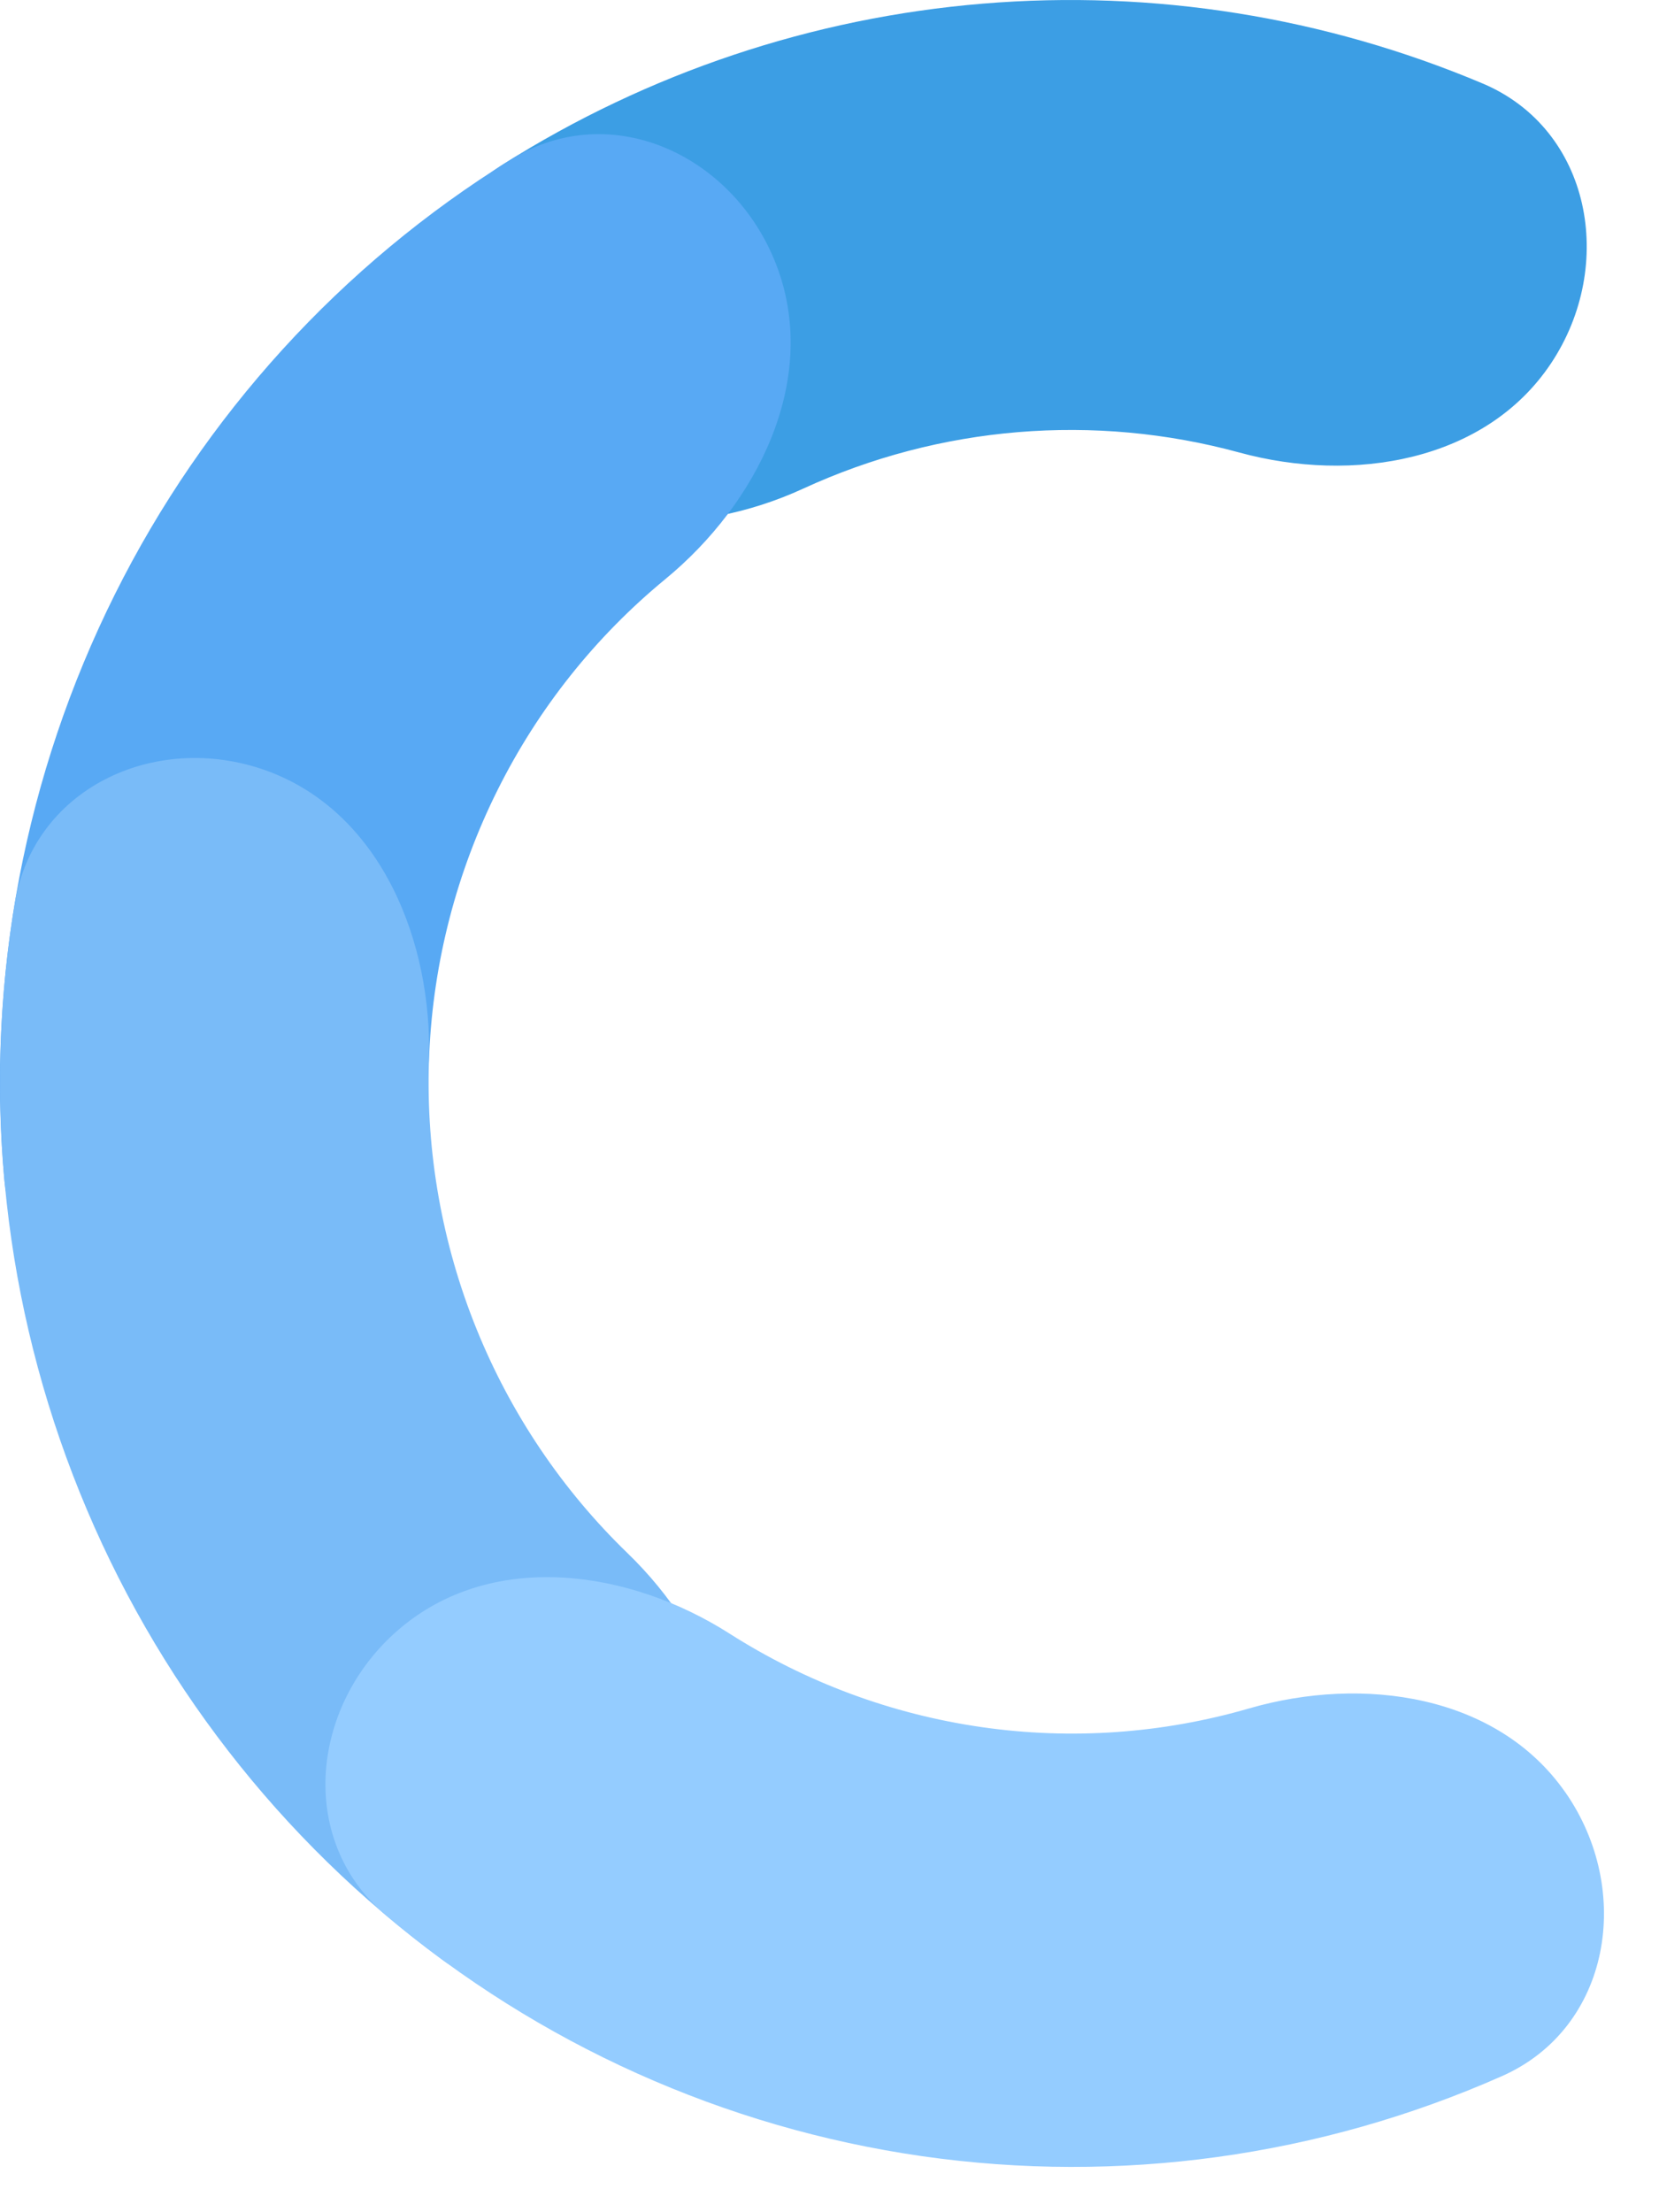 <svg width="27" height="36" viewBox="0 0 27 36" fill="none" xmlns="http://www.w3.org/2000/svg">
<path d="M7.835 7.346C6.524 5.941 6.572 3.695 8.189 2.673C10.547 1.184 13.225 0.288 15.998 0.059C18.772 -0.171 21.559 0.275 24.126 1.357C25.894 2.101 26.308 4.313 25.242 5.914C24.174 7.516 22.018 7.869 20.17 7.364C17.808 6.72 15.296 6.927 13.071 7.952C11.332 8.752 9.149 8.752 7.835 7.346V7.346Z" fill="#3C9EE4"/>
<path d="M4.062 21.607C2.213 22.157 0.234 21.086 0.066 19.152C-0.217 15.886 0.407 12.605 1.868 9.675C3.322 6.759 5.553 4.309 8.312 2.598C9.961 1.575 11.999 2.547 12.661 4.381C13.319 6.208 12.325 8.192 10.83 9.423C9.689 10.361 8.758 11.532 8.097 12.858C7.431 14.193 7.052 15.654 6.986 17.147C6.9 19.084 5.907 21.058 4.062 21.607H4.062Z" fill="#58A9F4"/>
<path d="M11.638 30.453C10.838 32.224 8.74 33.026 7.182 31.879C4.559 29.946 2.522 27.317 1.297 24.284C0.071 21.25 -0.295 17.931 0.24 14.699C0.558 12.779 2.613 11.871 4.412 12.569C6.21 13.268 7.043 15.328 6.981 17.274C6.933 18.762 7.196 20.243 7.753 21.621C8.31 23 9.148 24.245 10.214 25.276C11.607 26.622 12.44 28.683 11.638 30.453V30.453Z" fill="#79BBF8"/>
<path d="M25.476 29.167C26.586 30.76 26.215 33 24.447 33.784C21.483 35.096 18.213 35.548 15.007 35.088C11.793 34.626 8.771 33.269 6.281 31.169C4.804 29.924 5.063 27.674 6.564 26.455C8.065 25.237 10.242 25.545 11.87 26.582C13.115 27.376 14.513 27.895 15.971 28.105C17.429 28.316 18.916 28.212 20.331 27.801C22.184 27.264 24.366 27.575 25.476 29.168V29.167Z" fill="#94CCFF"/>
</svg>

